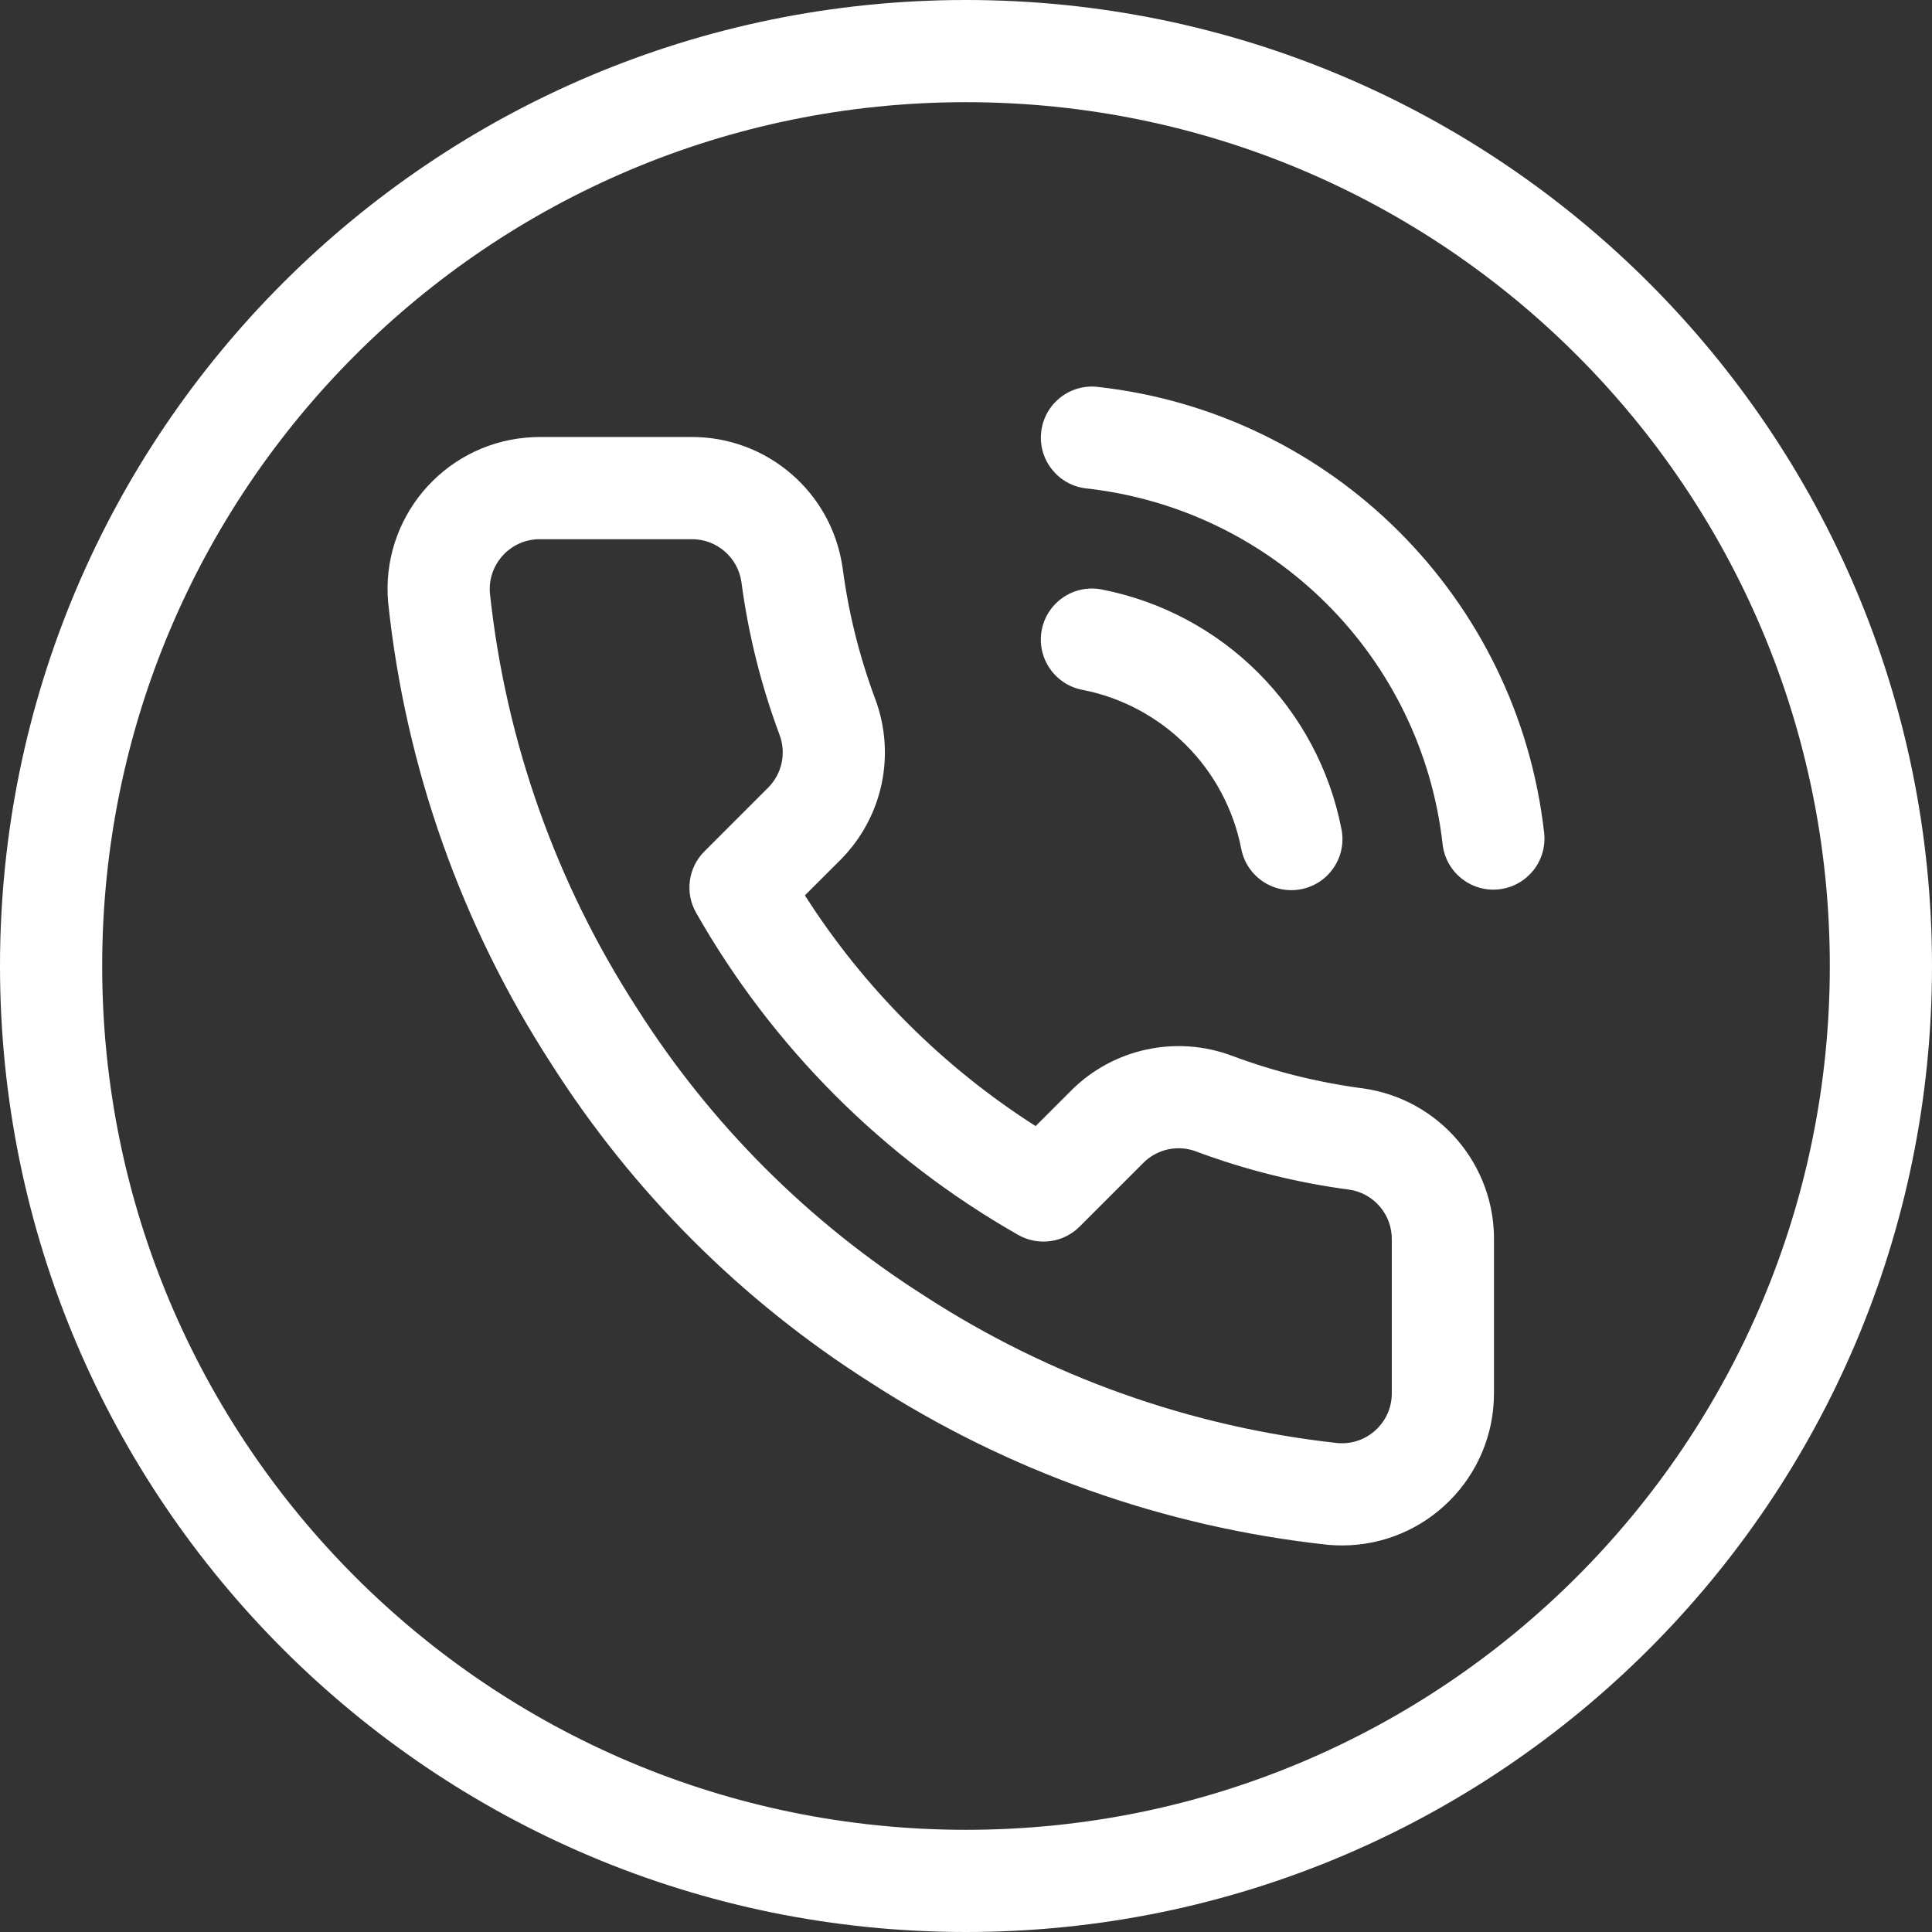 <svg width="36" height="36" viewBox="0 0 36 36" fill="none" xmlns="http://www.w3.org/2000/svg">
<rect x="0" y="0" width="36" height="36" fill="#333333" stroke="none"/>
<path fill-rule="evenodd" clip-rule="evenodd" d="M18 1.904C9.11 1.904 1.904 9.11 1.904 18C1.904 26.89 9.11 34.096 18 34.096C26.89 34.096 34.096 26.89 34.096 18C34.096 9.11 26.89 1.904 18 1.904ZM0 18C0 8.059 8.059 0 18 0C27.941 0 36 8.059 36 18C36 27.941 27.941 36 18 36C8.059 36 0 27.941 0 18ZM19.401 8.05C19.459 7.527 19.929 7.151 20.452 7.209C24.826 7.694 28.281 11.145 28.773 15.519C28.832 16.041 28.456 16.512 27.933 16.571C27.411 16.63 26.94 16.254 26.881 15.731C26.488 12.242 23.732 9.489 20.242 9.101C19.719 9.043 19.343 8.572 19.401 8.05ZM13.815 10.843C13.748 10.383 13.351 10.043 12.886 10.047C12.883 10.047 12.879 10.047 12.876 10.047H10.054C10.029 10.047 10.001 10.048 9.971 10.051C9.462 10.098 9.086 10.546 9.129 11.055C9.423 13.811 10.362 16.46 11.869 18.786C11.87 18.789 11.872 18.791 11.873 18.793C13.243 20.949 15.07 22.776 17.226 24.146C17.228 24.147 17.231 24.149 17.233 24.151C19.549 25.652 22.185 26.591 24.929 26.89C24.951 26.892 24.978 26.893 25.01 26.893C25.522 26.891 25.936 26.473 25.934 25.96L25.934 25.956V23.134C25.934 23.125 25.934 23.118 25.934 23.11C25.946 22.639 25.604 22.234 25.139 22.167C24.166 22.038 23.211 21.8 22.291 21.457L22.289 21.456C22.122 21.393 21.942 21.38 21.768 21.416C21.595 21.453 21.436 21.539 21.31 21.663C21.309 21.664 21.309 21.664 21.308 21.665L20.117 22.856C19.814 23.159 19.346 23.223 18.973 23.011C16.469 21.587 14.395 19.513 12.971 17.008C12.759 16.636 12.822 16.168 13.125 15.865L14.316 14.674C14.317 14.673 14.317 14.673 14.318 14.672C14.442 14.546 14.528 14.387 14.565 14.213C14.602 14.039 14.588 13.858 14.525 13.692L14.525 13.69C14.182 12.771 13.943 11.816 13.815 10.843ZM12.872 8.143C14.292 8.132 15.502 9.174 15.7 10.58C15.701 10.583 15.701 10.586 15.702 10.589C15.811 11.421 16.015 12.237 16.308 13.023C16.498 13.53 16.539 14.081 16.427 14.61C16.314 15.14 16.051 15.626 15.671 16.012C15.67 16.012 15.669 16.013 15.669 16.014L15.667 16.016L14.998 16.684C16.101 18.413 17.569 19.88 19.297 20.983L19.966 20.315L19.969 20.311C20.354 19.93 20.841 19.667 21.371 19.555C21.901 19.442 22.452 19.483 22.959 19.674C23.744 19.967 24.561 20.17 25.392 20.28C25.395 20.28 25.398 20.28 25.401 20.281C26.821 20.481 27.867 21.711 27.838 23.144V25.954C27.843 27.518 26.58 28.791 25.015 28.797L25.012 28.797C24.929 28.797 24.841 28.794 24.747 28.786C24.742 28.785 24.737 28.785 24.732 28.784C21.69 28.454 18.768 27.415 16.201 25.75C13.812 24.232 11.787 22.206 10.269 19.818C8.599 17.239 7.559 14.303 7.235 11.247C7.234 11.242 7.234 11.237 7.233 11.232C7.092 9.673 8.242 8.296 9.8 8.155L9.802 8.155C9.883 8.147 9.967 8.143 10.054 8.143H12.872ZM19.412 11.736C19.513 11.22 20.013 10.883 20.529 10.984C22.789 11.425 24.557 13.192 24.997 15.453C25.098 15.969 24.761 16.468 24.245 16.569C23.729 16.67 23.229 16.333 23.129 15.817C22.836 14.318 21.664 13.145 20.165 12.853C19.648 12.752 19.312 12.252 19.412 11.736Z" fill="white"/>
</svg>
